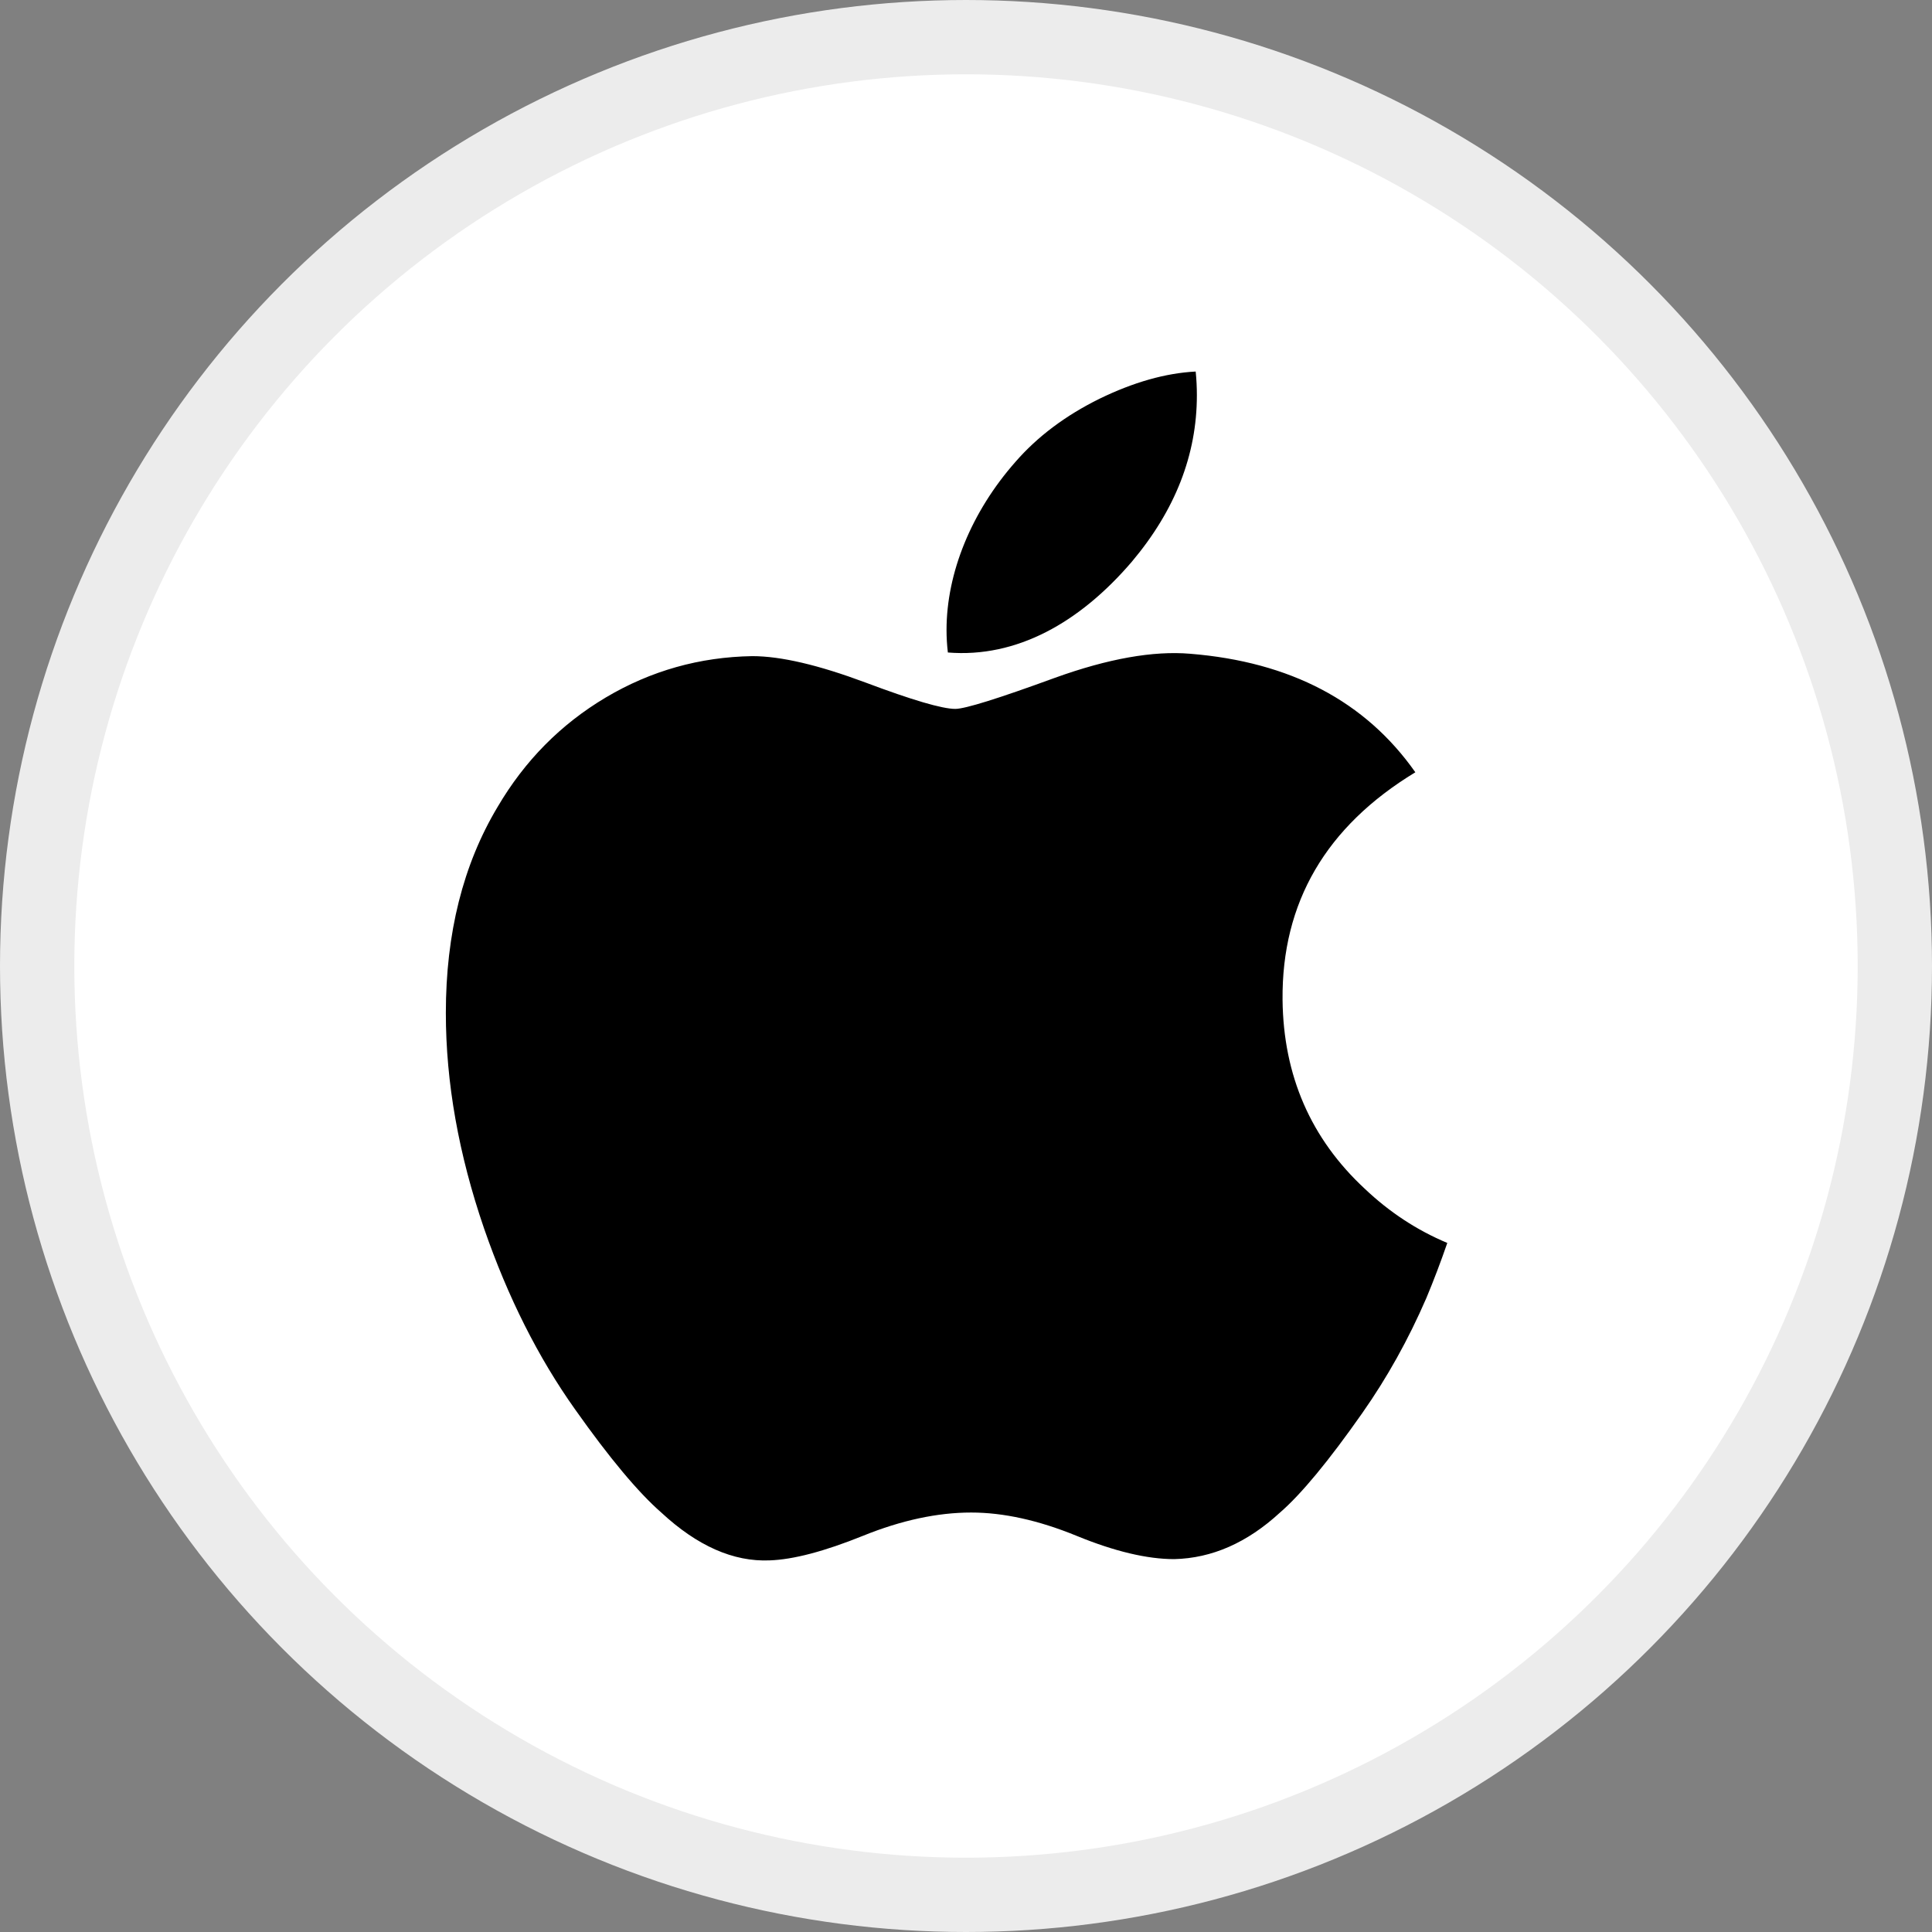 <svg width="26" height="26" viewBox="0 0 26 26" fill="none" xmlns="http://www.w3.org/2000/svg">
<rect x="0" y="0" width="26" height="26" fill="#808080" stroke="none"/>
<circle cx="13" cy="13" r="12.5" fill="white" stroke="#ECECEC"/>
<path d="M19.195 17.469C18.953 18.028 18.666 18.542 18.334 19.015C17.882 19.66 17.512 20.107 17.226 20.355C16.784 20.762 16.31 20.97 15.802 20.982C15.438 20.982 14.998 20.878 14.487 20.668C13.973 20.458 13.502 20.355 13.07 20.355C12.618 20.355 12.133 20.458 11.614 20.668C11.094 20.878 10.676 20.988 10.356 20.999C9.869 21.019 9.384 20.805 8.899 20.355C8.59 20.085 8.203 19.623 7.74 18.968C7.243 18.269 6.835 17.458 6.515 16.534C6.172 15.535 6 14.568 6 13.632C6 12.56 6.232 11.635 6.696 10.86C7.061 10.238 7.546 9.747 8.153 9.386C8.76 9.026 9.416 8.842 10.123 8.83C10.51 8.83 11.017 8.95 11.647 9.185C12.275 9.421 12.679 9.54 12.856 9.54C12.988 9.54 13.436 9.4 14.196 9.122C14.914 8.863 15.521 8.756 16.017 8.798C17.364 8.907 18.375 9.437 19.047 10.393C17.844 11.123 17.248 12.145 17.26 13.455C17.271 14.476 17.641 15.326 18.369 16C18.699 16.313 19.067 16.555 19.477 16.727C19.388 16.985 19.294 17.232 19.195 17.469V17.469ZM16.107 5.32C16.107 6.12 15.815 6.867 15.232 7.559C14.529 8.381 13.679 8.856 12.756 8.781C12.744 8.681 12.738 8.579 12.738 8.478C12.738 7.71 13.072 6.888 13.666 6.215C13.962 5.875 14.339 5.592 14.797 5.366C15.253 5.144 15.685 5.021 16.091 5C16.102 5.107 16.107 5.214 16.107 5.32V5.32Z" fill="black"/>
</svg>
